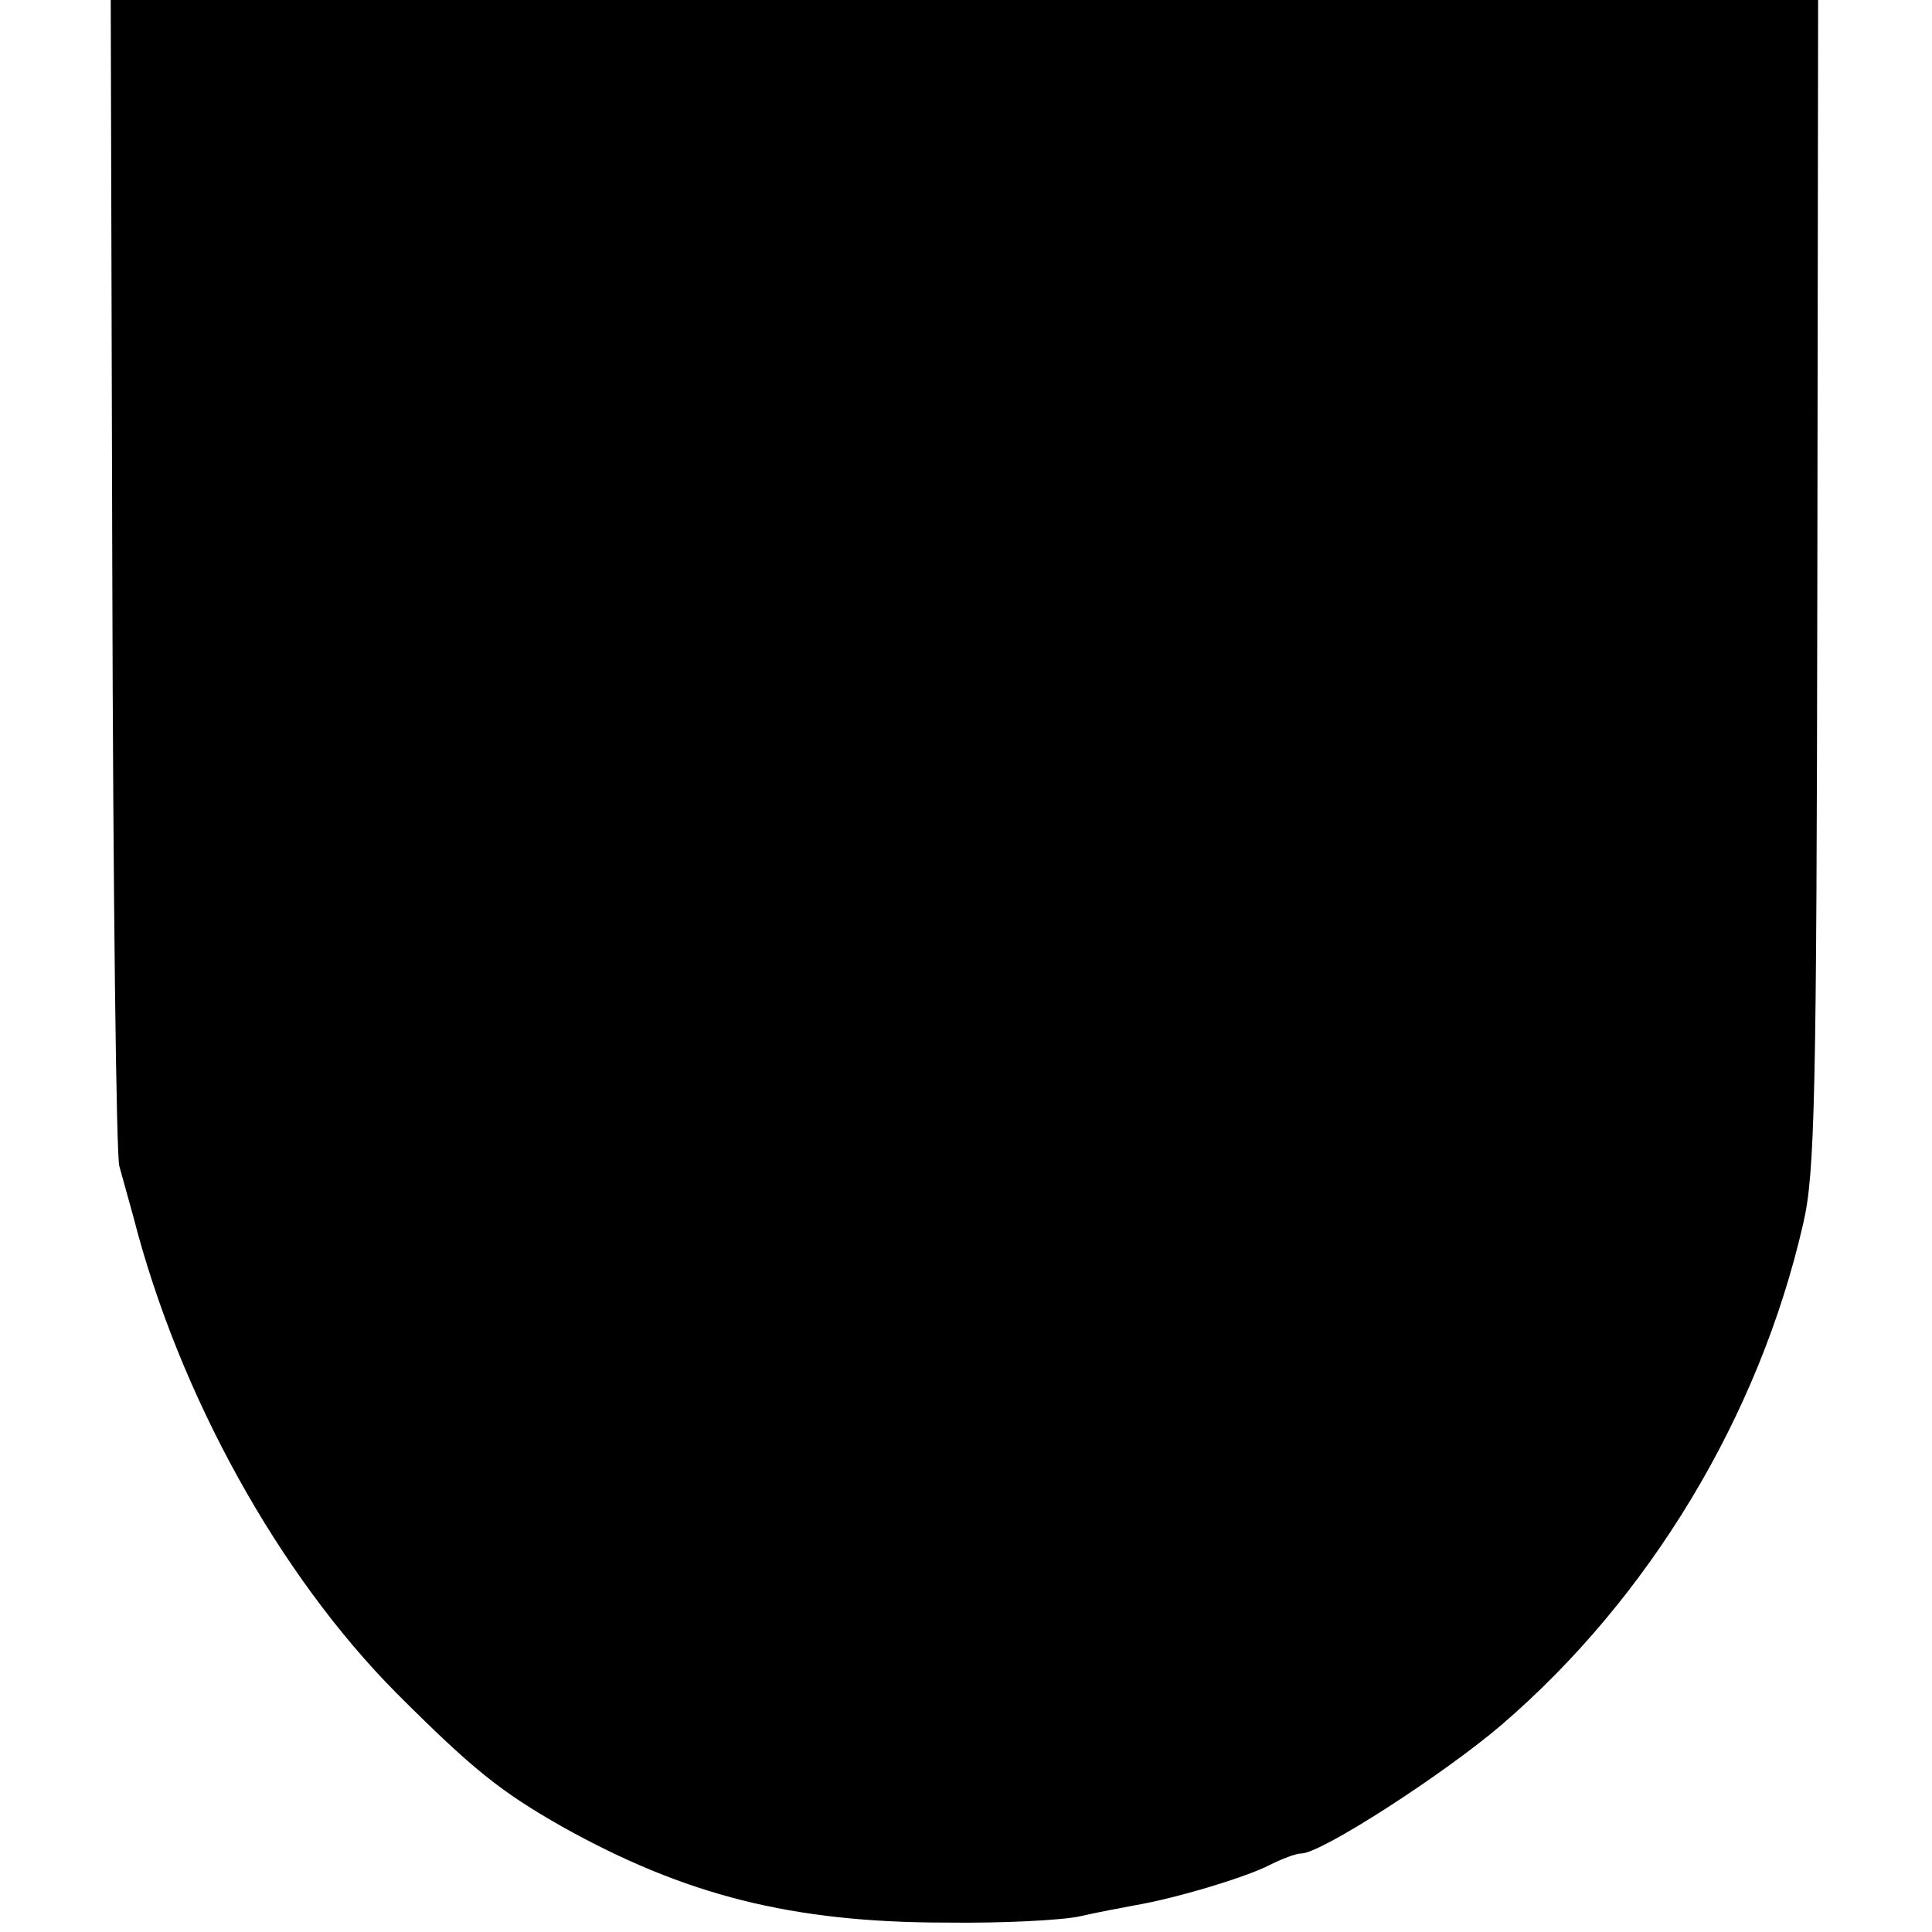<?xml version="1.0" standalone="no"?>
<!DOCTYPE svg PUBLIC "-//W3C//DTD SVG 20010904//EN"
 "http://www.w3.org/TR/2001/REC-SVG-20010904/DTD/svg10.dtd">
<svg version="1.0" xmlns="http://www.w3.org/2000/svg"
 width="246pt" height="246pt" viewBox="0 0 246 246"
 preserveAspectRatio="xMidYMid meet">
<g transform="translate(0,246) scale(0.1,-0.1)"
fill="#000000" stroke="none">
<path d="M143 1728 c1 -403 5 -742 9 -753 3 -11 11 -40 18 -65 58 -226 185
-455 335 -606 97 -97 132 -125 211 -170 156 -87 292 -122 489 -122 71 -1 148
3 170 8 22 5 54 11 70 14 53 9 142 36 171 51 16 8 34 15 41 15 25 0 180 100
254 163 189 162 329 394 385 639 15 64 17 161 18 816 l1 742 -1087 0 -1087 0
2 -732z"/>
</g>
</svg>
